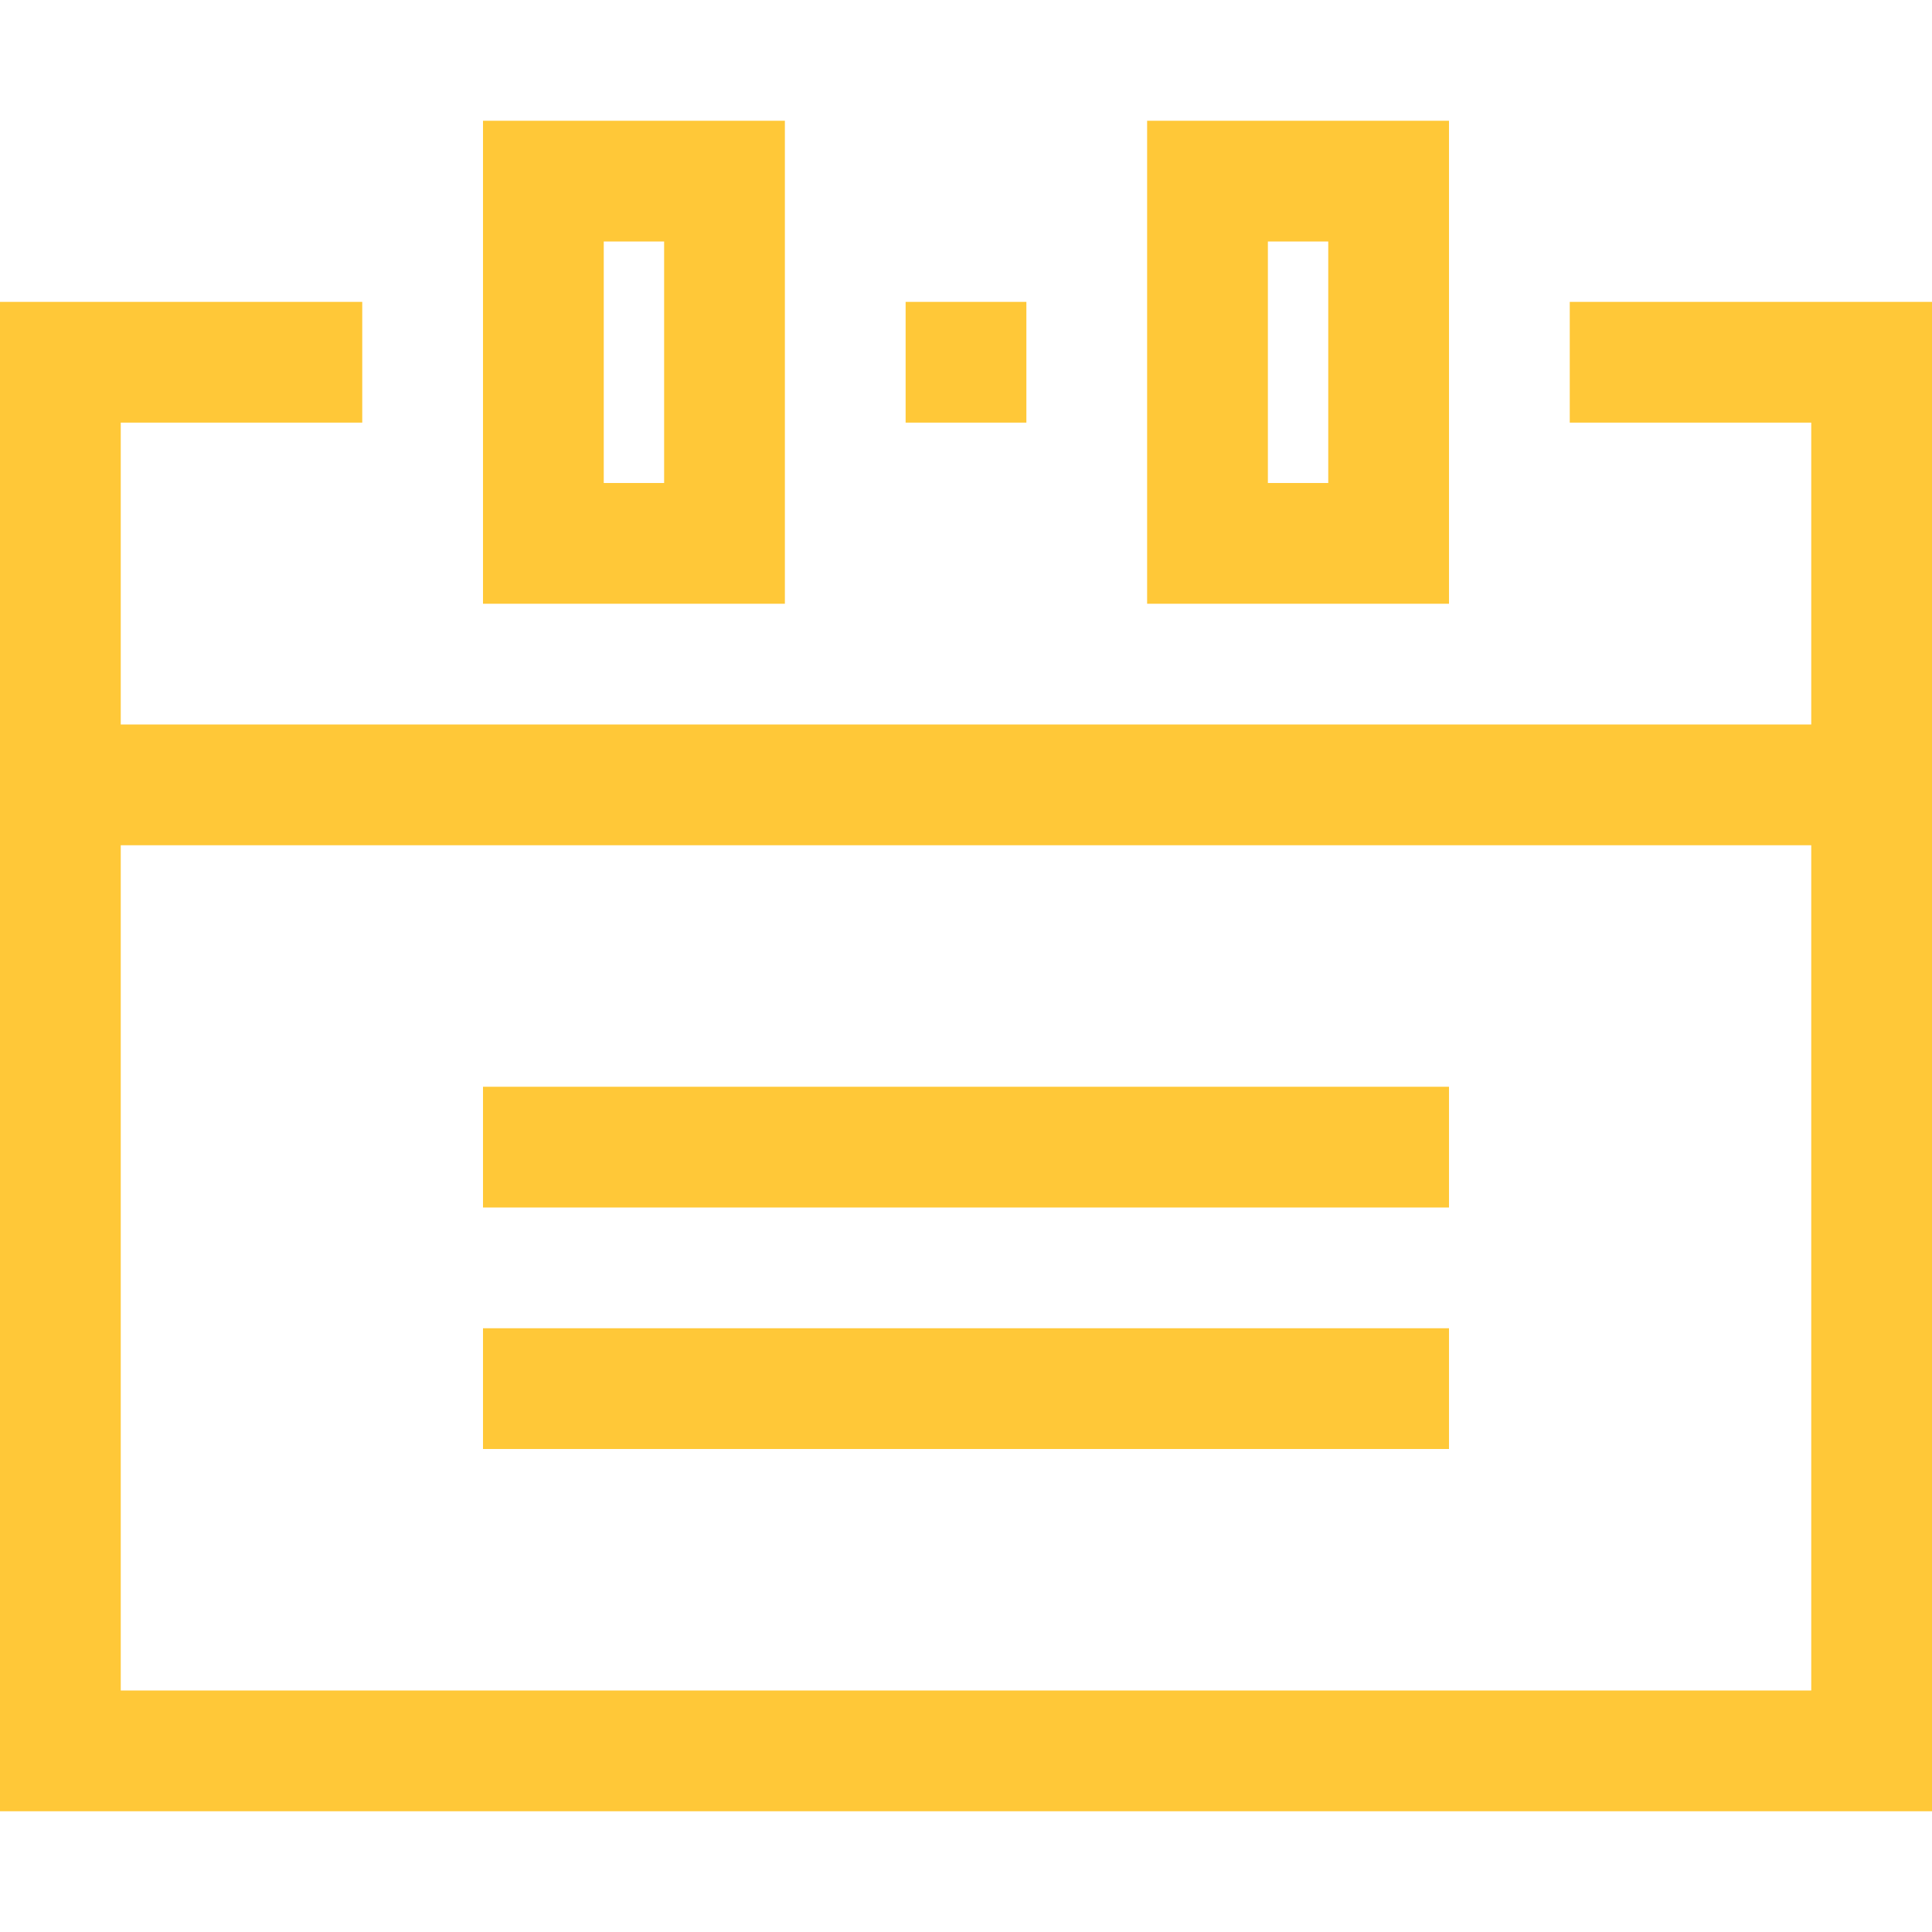 <?xml version="1.0" encoding="utf-8"?>
<!-- Generator: Adobe Illustrator 22.1.0, SVG Export Plug-In . SVG Version: 6.00 Build 0)  -->
<svg version="1.1" id="Layer_1" xmlns="http://www.w3.org/2000/svg" xmlns:xlink="http://www.w3.org/1999/xlink" x="0px" y="0px"
	 viewBox="0 0 32 32" style="enable-background:new 0 0 32 32;" xml:space="preserve">
<style type="text/css">
	.st0{fill:#FFC838;}
</style>
<g>
	<g>
		<path class="st0" d="M13,2H8v8h5V2z M11,8h-1V4h1V8z M24,2h-5v8h5V2z M22,8h-1V4h1V8z M26,5v2h4v5H2V7h4V5H0v25h32V5H26z M30,28H2
			V14h28V28z M17,5h-2v2h2V5z M24,18H8v2h16V18z M24,22H8v2h16V22z"/>
	</g>
</g>
</svg>
